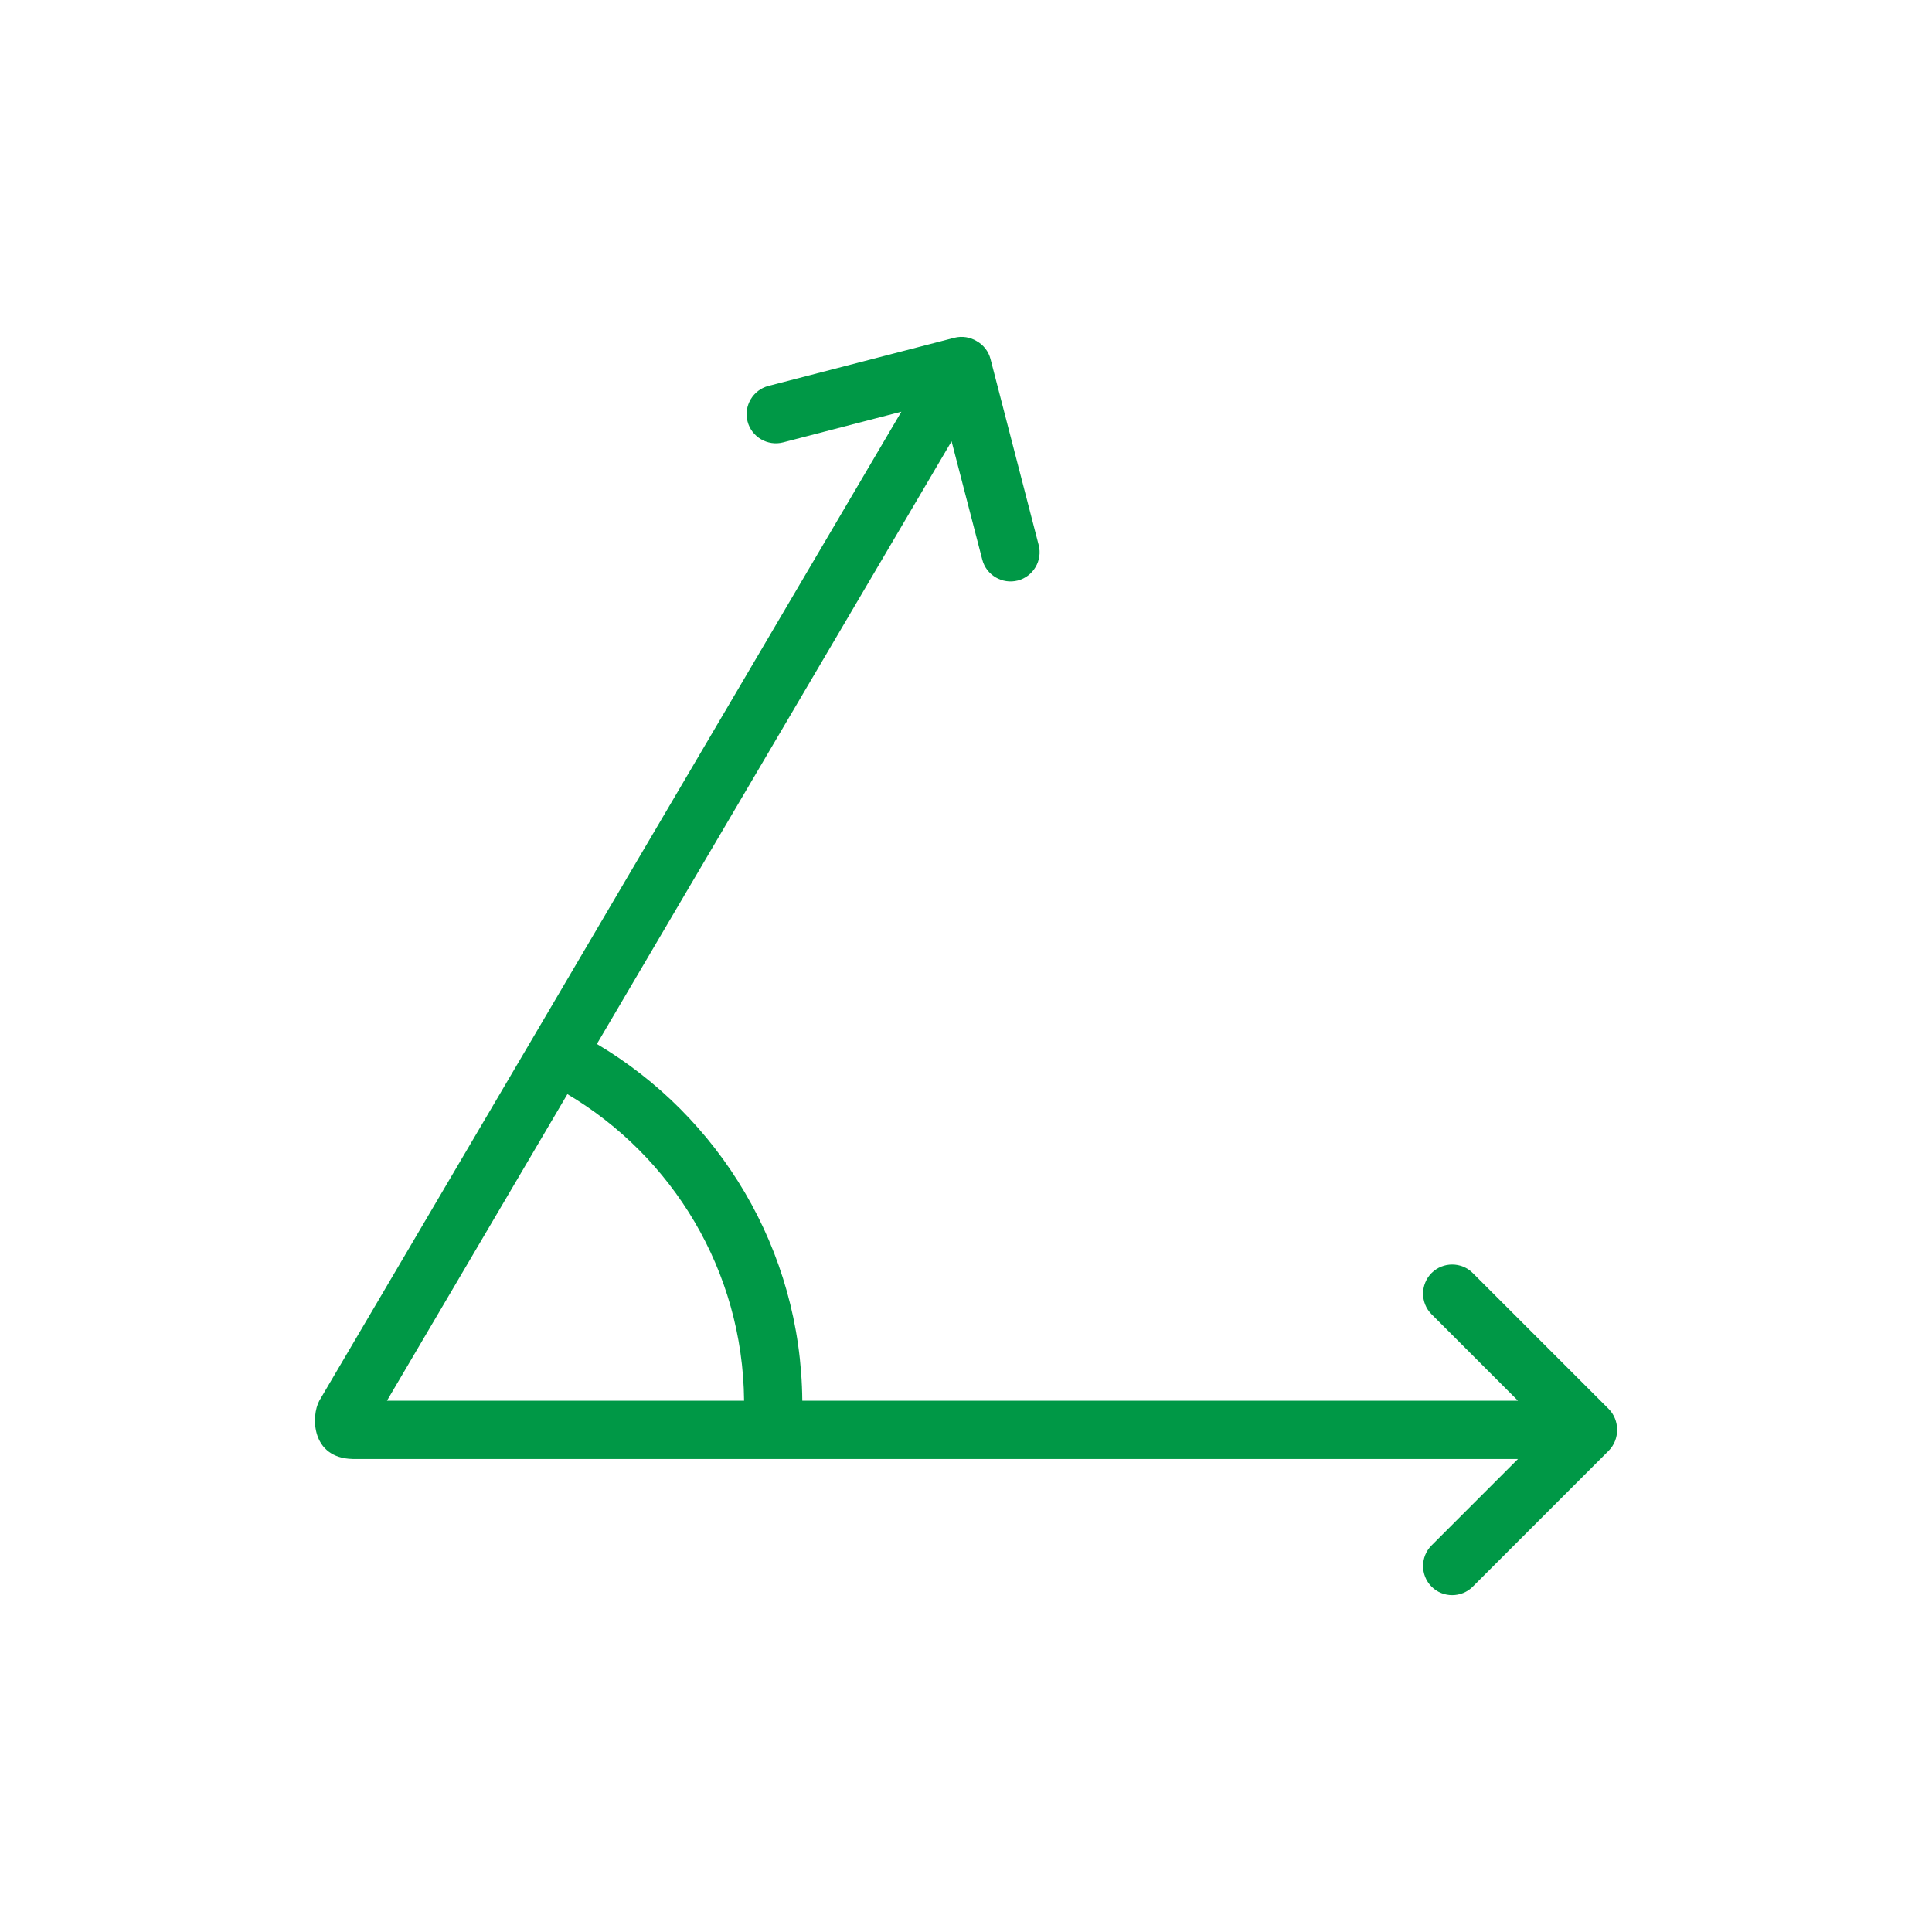 <?xml version="1.0" encoding="UTF-8"?>
<!DOCTYPE svg PUBLIC "-//W3C//DTD SVG 1.1//EN" "http://www.w3.org/Graphics/SVG/1.1/DTD/svg11.dtd">
<!-- Creator: CorelDRAW X7 -->
<svg xmlns="http://www.w3.org/2000/svg" xml:space="preserve" width="231.987mm" height="231.987mm" version="1.1" style="shape-rendering:geometricPrecision; text-rendering:geometricPrecision; image-rendering:optimizeQuality; fill-rule:evenodd; clip-rule:evenodd"
viewBox="0 0 35317 35317"
 xmlns:xlink="http://www.w3.org/1999/xlink">
 <defs>
  <style type="text/css">
   <![CDATA[
    .fil1 {fill:none}
    .fil0 {fill:#009846}
   ]]>
  </style>
 </defs>
 <g id="Слой_x0020_1">
  <path class="fil0" d="M18605 10612l0 0c-284,73 -576,-99 -649,-382l-561 -2163 -6484 11017c2230,1323 3731,3745 3755,6521l13082 0 -1579 -1580c-207,-207 -207,-546 0,-754l0 0c207,-207 546,-207 753,0l2482 2482c106,106 157,245 156,384 2,139 -50,279 -156,385l-2482 2482c-207,207 -546,207 -753,0l0 0c-207,-208 -207,-547 0,-754l1580 -1580 -21303 0c-760,-16 -762,-785 -609,-1065l10640 -18079 -2163 561c-283,73 -576,-99 -649,-383l0 0c-74,-283 99,-576 382,-649l3398 -880c144,-37 291,-11 409,61 121,68 216,184 253,329l880 3398c74,283 -98,575 -382,649zm-8233 9389l-3298 5604 6528 0c-23,-2385 -1314,-4466 -3230,-5604z"/>
  <rect class="fil1" width="35317" height="35317"/>
 </g>
</svg>
